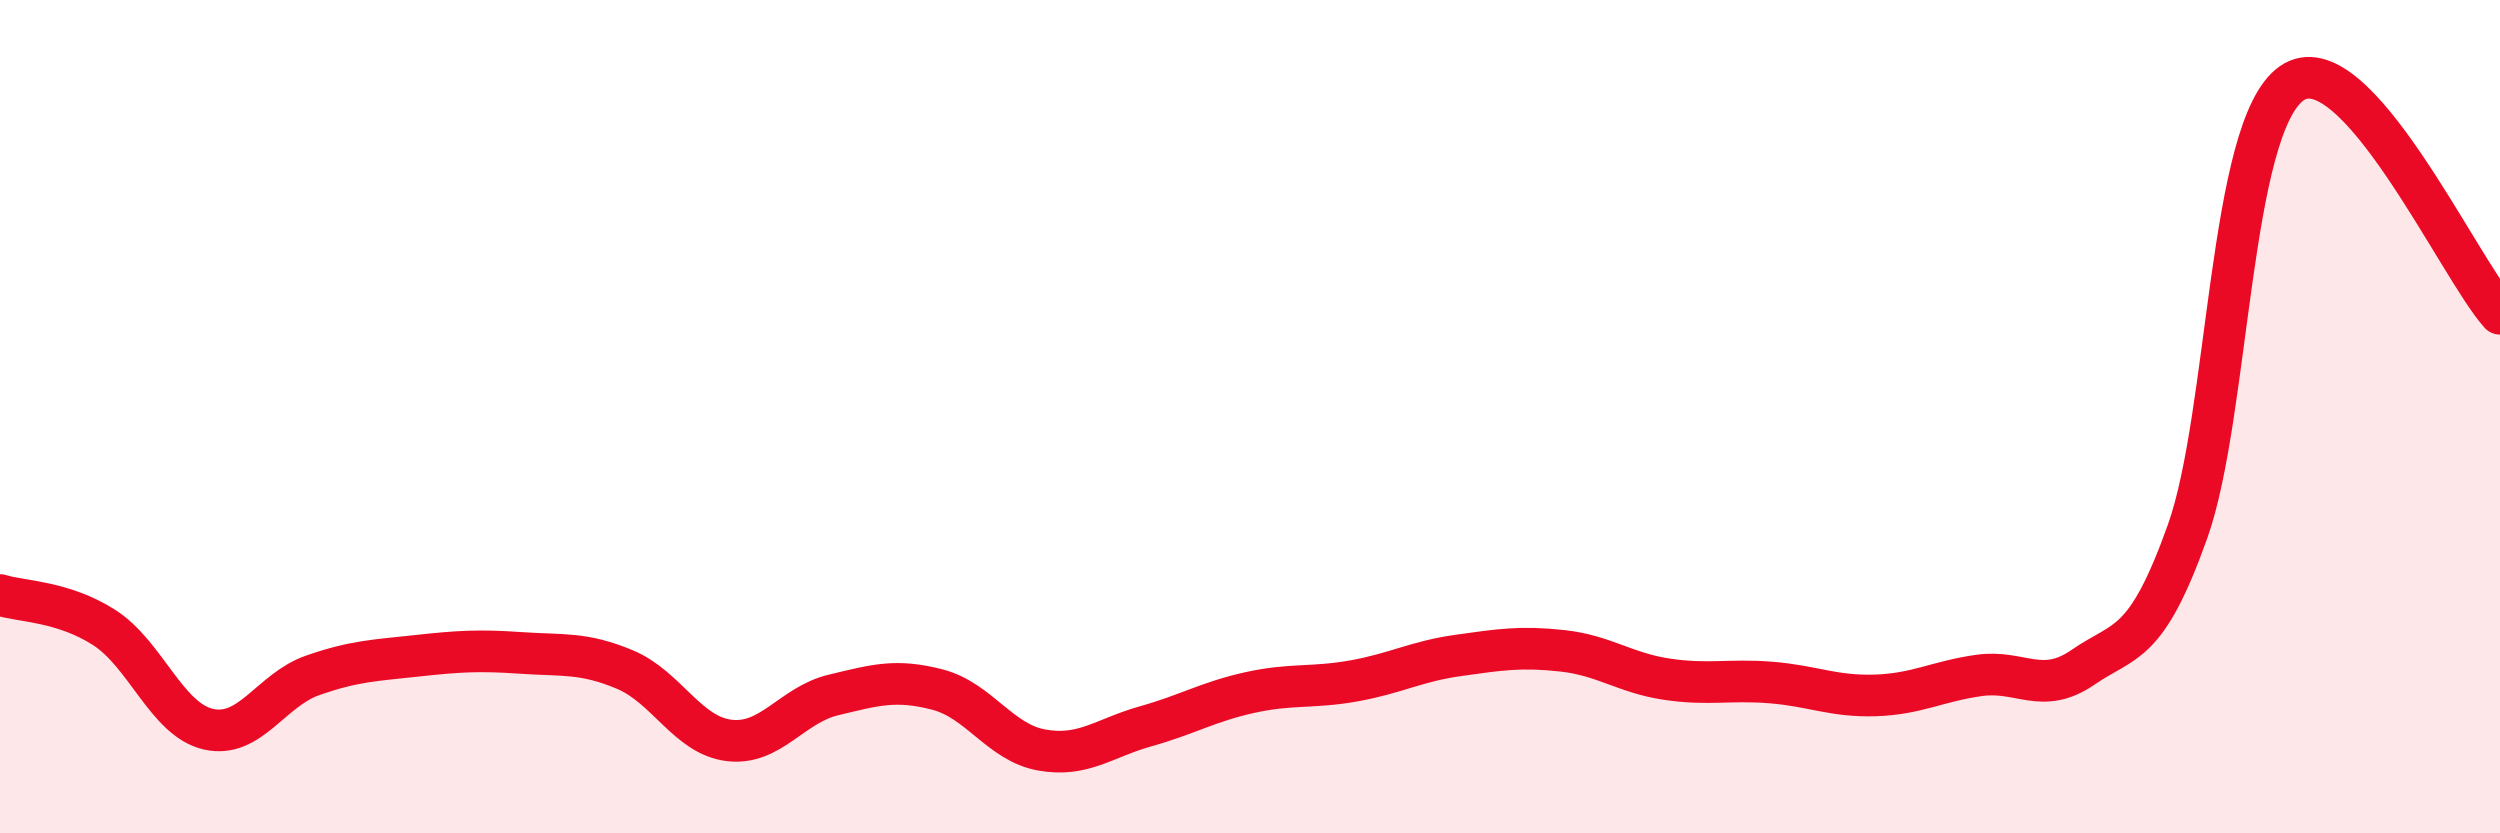 
    <svg width="60" height="20" viewBox="0 0 60 20" xmlns="http://www.w3.org/2000/svg">
      <path
        d="M 0,14.28 C 0.5,14.44 1.5,14.42 2.5,15.06 C 3.5,15.7 4,17.27 5,17.5 C 6,17.73 6.5,16.56 7.5,16.21 C 8.5,15.86 9,15.85 10,15.74 C 11,15.63 11.5,15.6 12.5,15.67 C 13.5,15.74 14,15.65 15,16.07 C 16,16.49 16.5,17.65 17.5,17.77 C 18.5,17.89 19,16.92 20,16.68 C 21,16.44 21.5,16.29 22.5,16.55 C 23.5,16.81 24,17.82 25,18 C 26,18.18 26.5,17.71 27.5,17.43 C 28.5,17.15 29,16.84 30,16.62 C 31,16.4 31.5,16.52 32.5,16.34 C 33.5,16.16 34,15.87 35,15.73 C 36,15.59 36.5,15.51 37.5,15.62 C 38.5,15.73 39,16.15 40,16.3 C 41,16.45 41.5,16.3 42.5,16.38 C 43.5,16.46 44,16.72 45,16.69 C 46,16.66 46.5,16.35 47.5,16.21 C 48.5,16.07 49,16.7 50,16.01 C 51,15.32 51.5,15.56 52.5,12.76 C 53.5,9.96 53.5,3.05 55,2 C 56.5,0.95 59,6.42 60,7.53L60 20L0 20Z"
        fill="#EB0A25"
        opacity="0.1"
        stroke-linecap="round"
        stroke-linejoin="round"
      />
      <path
        d="M 0,14.28 C 0.5,14.44 1.5,14.42 2.5,15.06 C 3.5,15.7 4,17.27 5,17.5 C 6,17.73 6.5,16.56 7.5,16.21 C 8.5,15.86 9,15.85 10,15.74 C 11,15.63 11.5,15.6 12.5,15.67 C 13.5,15.74 14,15.65 15,16.07 C 16,16.49 16.5,17.65 17.5,17.77 C 18.5,17.89 19,16.92 20,16.68 C 21,16.44 21.5,16.29 22.5,16.55 C 23.5,16.81 24,17.82 25,18 C 26,18.18 26.5,17.71 27.5,17.43 C 28.5,17.15 29,16.84 30,16.62 C 31,16.4 31.5,16.52 32.5,16.34 C 33.5,16.16 34,15.87 35,15.73 C 36,15.59 36.5,15.51 37.5,15.62 C 38.5,15.73 39,16.15 40,16.3 C 41,16.45 41.5,16.3 42.5,16.38 C 43.5,16.46 44,16.72 45,16.69 C 46,16.66 46.5,16.35 47.5,16.21 C 48.5,16.07 49,16.7 50,16.01 C 51,15.32 51.5,15.56 52.5,12.76 C 53.5,9.96 53.5,3.05 55,2 C 56.5,0.95 59,6.42 60,7.53"
        stroke="#EB0A25"
        stroke-width="1"
        fill="none"
        stroke-linecap="round"
        stroke-linejoin="round"
      />
    </svg>
  